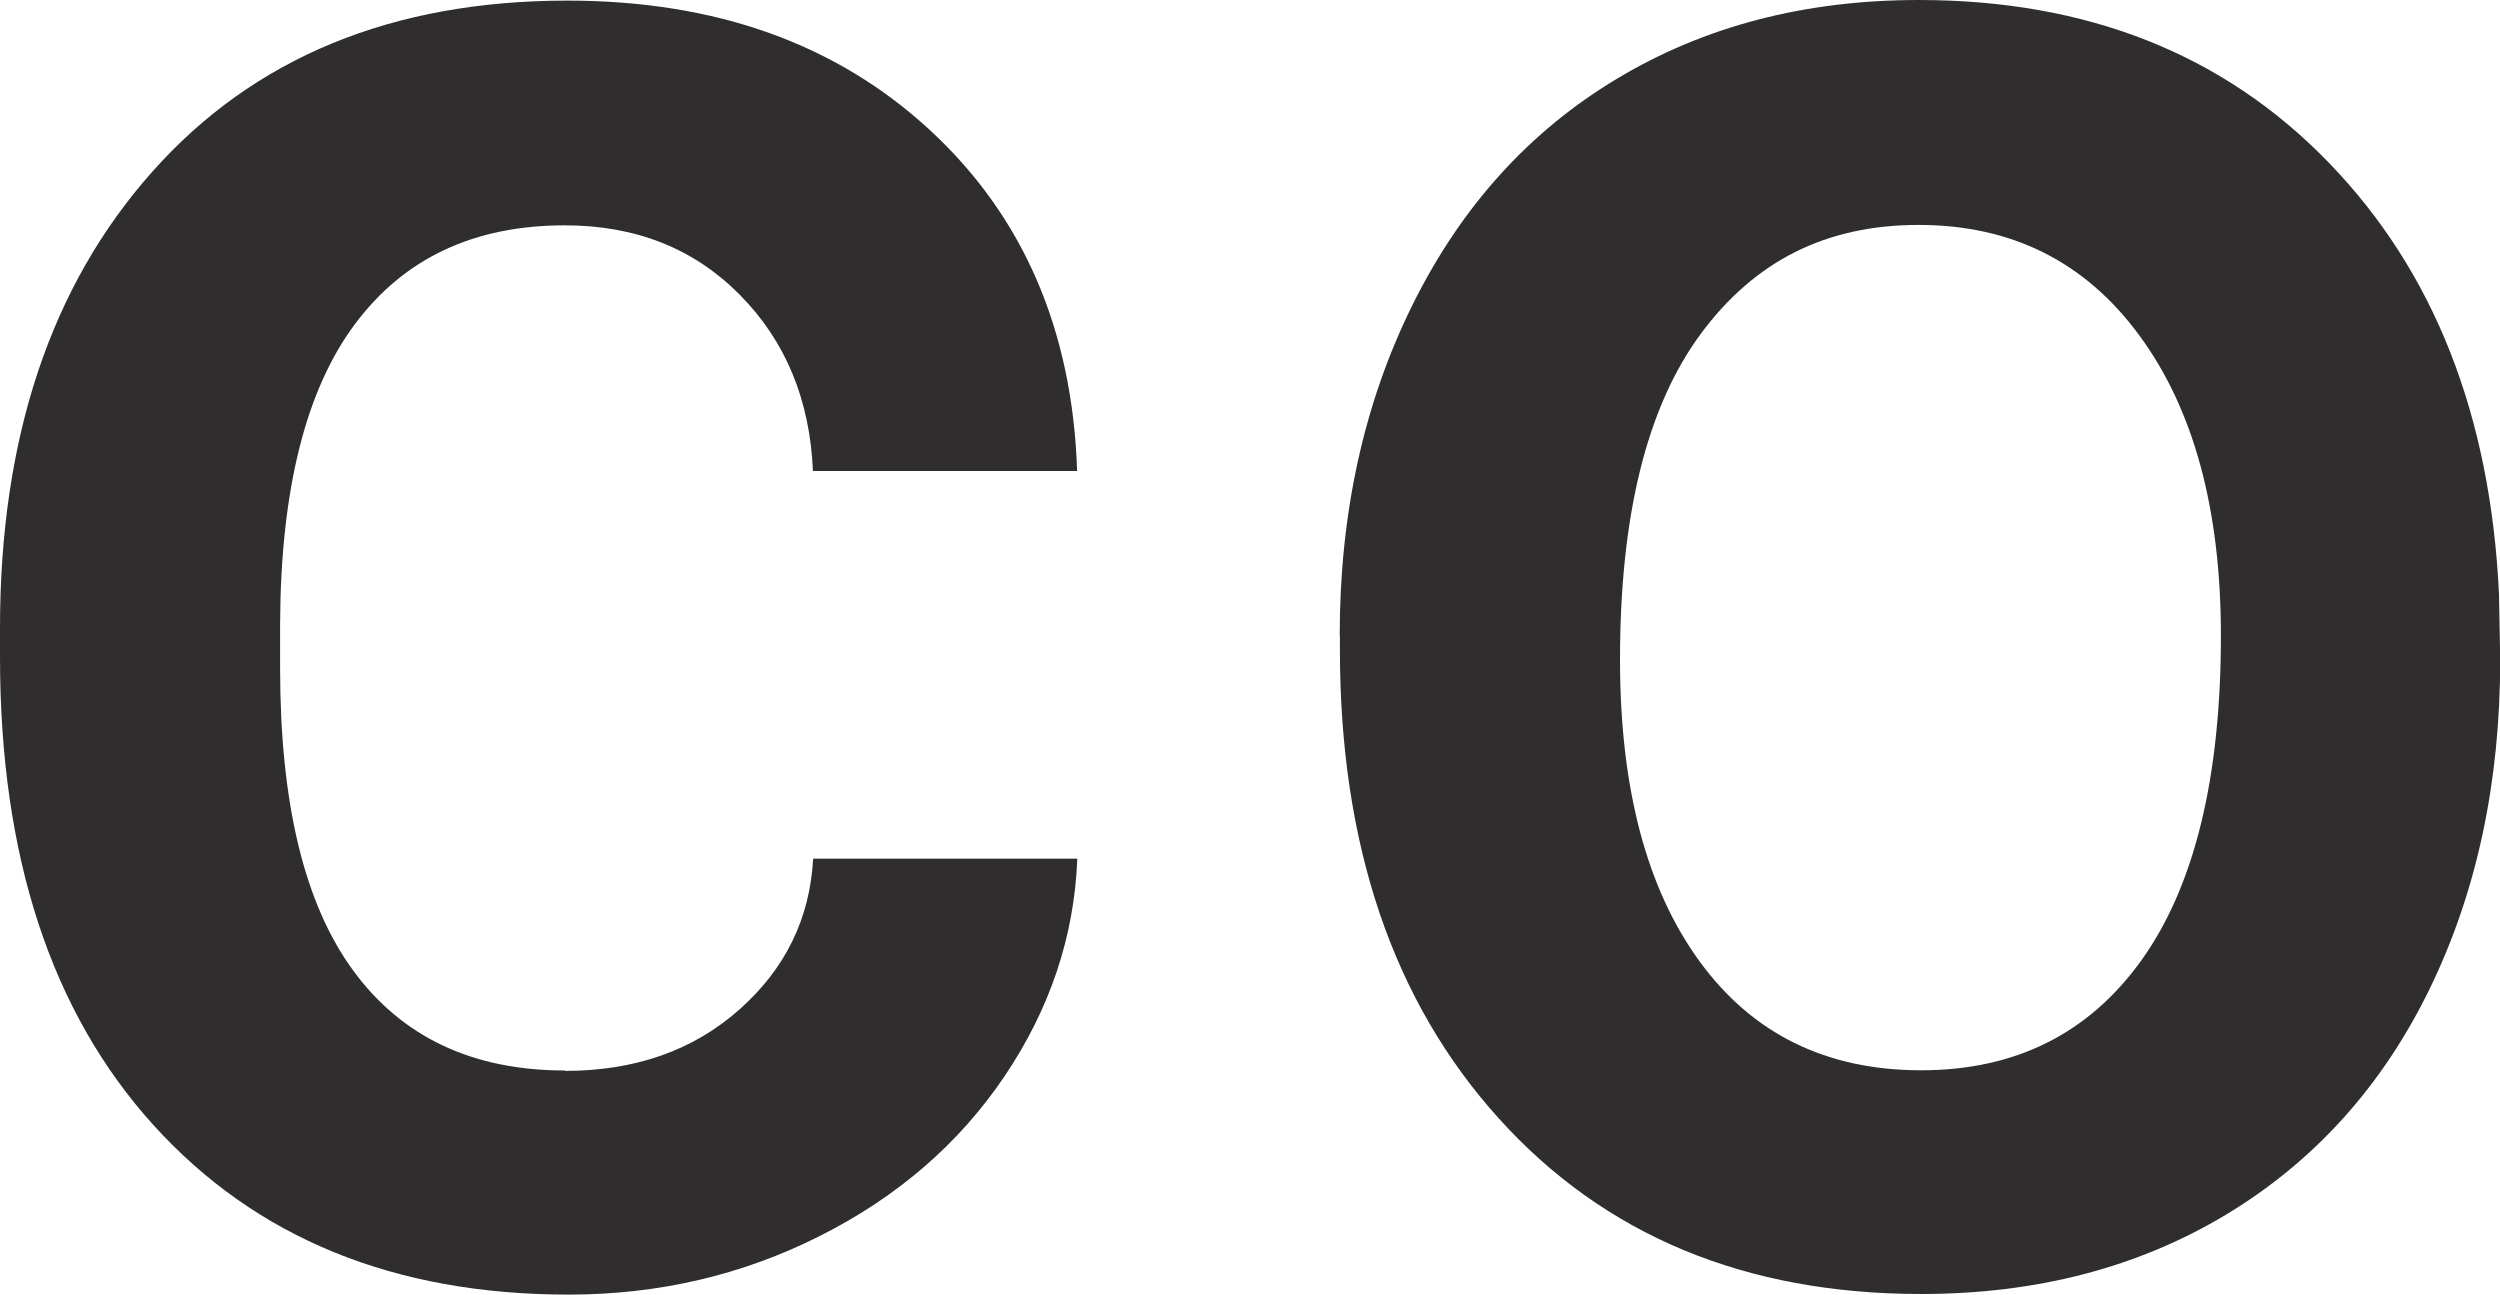 <svg xmlns="http://www.w3.org/2000/svg" id="Layer_2" viewBox="0 0 124.15 64.29"><defs><style>      .cls-1 {        fill: #302d2e;      }    </style></defs><g id="Capa_1"><path class="cls-1" d="M28.06,53.18c3.47,0,6.36-1.01,8.65-3.04s3.51-4.52,3.67-7.5h13.12c-.15,3.86-1.36,7.46-3.61,10.8-2.25,3.34-5.31,5.99-9.16,7.93-3.86,1.95-8.02,2.92-12.49,2.92-8.67,0-15.54-2.81-20.62-8.42C2.54,50.26,0,42.51,0,32.62v-1.43C0,21.75,2.52,14.2,7.56,8.53,12.6,2.86,19.47.03,28.18.03c7.37,0,13.37,2.15,18.01,6.44s7.07,9.94,7.3,16.92h-13.12c-.15-3.55-1.37-6.47-3.64-8.76-2.27-2.29-5.16-3.44-8.68-3.44-4.51,0-7.98,1.63-10.42,4.9-2.44,3.26-3.69,8.22-3.72,14.86v2.23c0,6.72,1.21,11.73,3.64,15.03,2.42,3.3,5.93,4.95,10.51,4.95Z"></path><path class="cls-1" d="M66.53,31.56c0-6.07,1.2-11.54,3.61-16.41,2.41-4.87,5.78-8.61,10.14-11.23,4.35-2.62,9.35-3.92,15.01-3.92,8.36,0,15.15,2.69,20.36,8.08,5.21,5.38,8.03,12.52,8.45,21.42l.06,3.26c0,6.11-1.17,11.57-3.52,16.38-2.35,4.81-5.71,8.53-10.08,11.17-4.37,2.63-9.42,3.95-15.15,3.95-8.74,0-15.74-2.91-20.99-8.73-5.25-5.82-7.88-13.58-7.88-23.28v-.69ZM80.45,32.76c0,6.38,1.32,11.37,3.95,14.98,2.63,3.61,6.3,5.41,11,5.41s8.35-1.83,10.97-5.5c2.61-3.67,3.92-9.03,3.92-16.09,0-6.26-1.35-11.23-4.04-14.89-2.69-3.67-6.35-5.5-10.97-5.5s-8.15,1.8-10.82,5.41c-2.67,3.61-4.01,9-4.01,16.18Z"></path></g></svg>